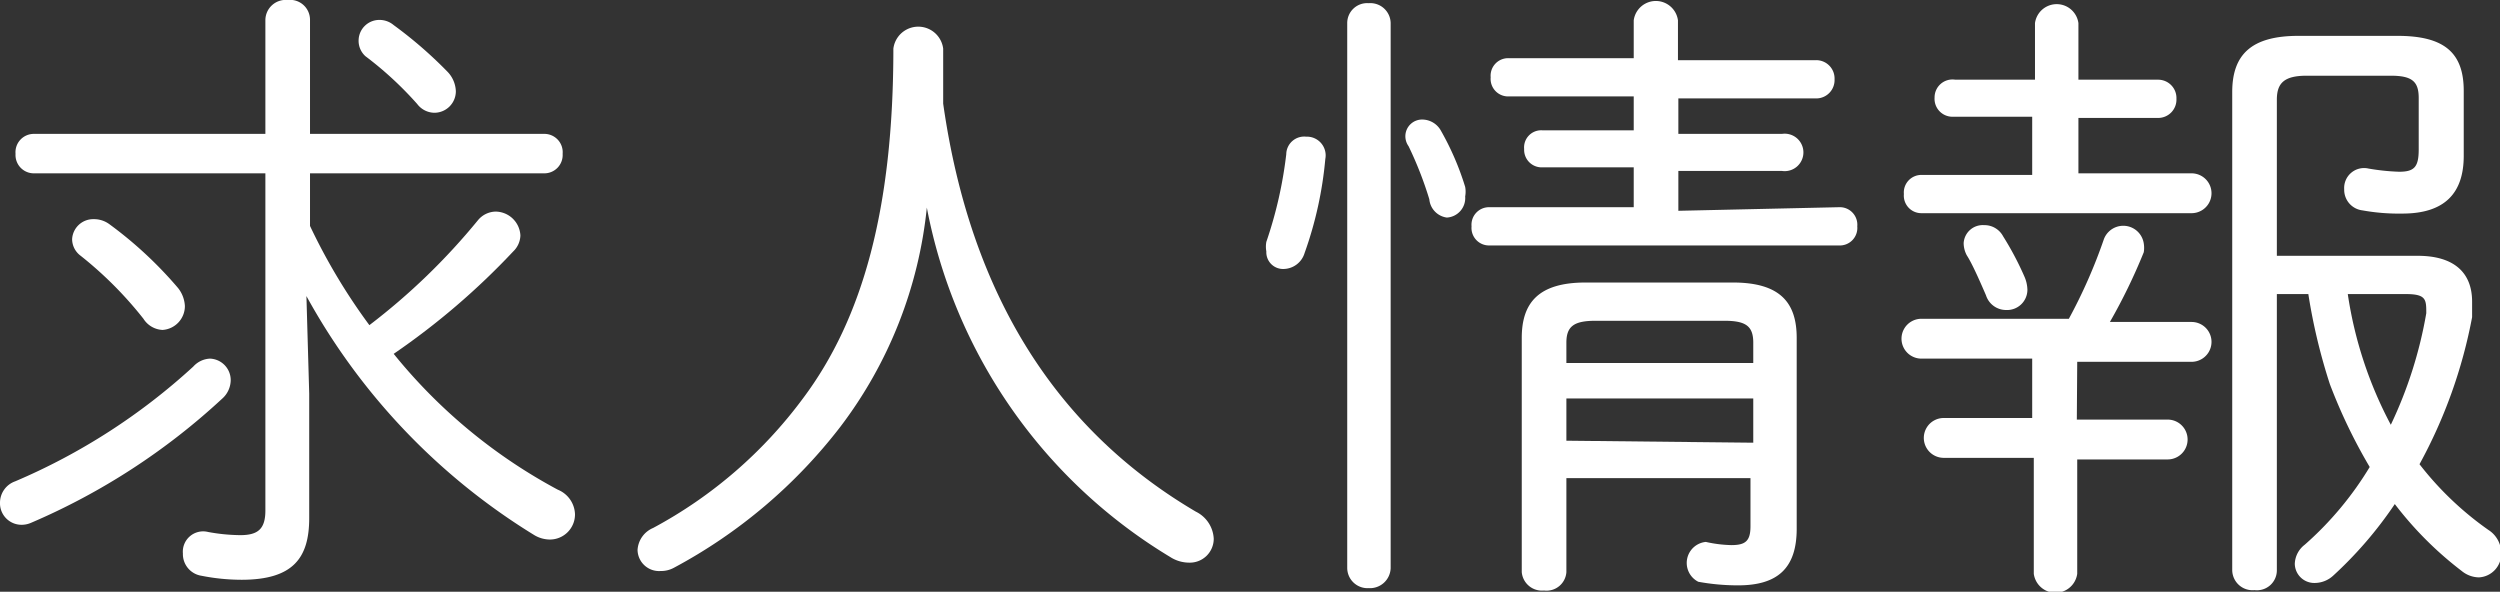 <svg xmlns="http://www.w3.org/2000/svg" viewBox="0 0 62.74 14.85"><rect x="0" y="0" width="62.74" height="14.85" fill="#333333" stroke="none"/><defs><style>.cls-1{fill:#fff;}</style></defs><g id="Layer_2" data-name="Layer 2"><g id="ヘッダー"><path class="cls-1" d="M4.85,9.2A.6.6,0,0,1,5.27,9a.54.54,0,0,1,.52.54.63.63,0,0,1-.22.47A16.73,16.73,0,0,1,.78,13.12a.59.59,0,0,1-.25.05A.54.54,0,0,1,0,12.61a.57.57,0,0,1,.38-.53A15.69,15.69,0,0,0,4.85,9.2Zm-4-4.85a.46.46,0,0,1-.46-.49.46.46,0,0,1,.46-.5H6.66V.51A.51.51,0,0,1,7.22,0a.5.5,0,0,1,.56.49V3.36h5.87a.46.46,0,0,1,.47.5.46.46,0,0,1-.47.49H7.78V5.67A14.91,14.91,0,0,0,9.27,8.16,16.18,16.18,0,0,0,12,5.52a.59.59,0,0,1,.44-.21.63.63,0,0,1,.62.6.58.58,0,0,1-.18.4,18.28,18.28,0,0,1-3,2.57A13.44,13.44,0,0,0,14,12.29a.69.69,0,0,1,.43.61.63.63,0,0,1-.64.64.77.77,0,0,1-.38-.11,16.15,16.15,0,0,1-5.72-6l.07,2.45V13c0,1-.4,1.55-1.7,1.55a5.18,5.18,0,0,1-1-.1.55.55,0,0,1-.47-.56.51.51,0,0,1,.63-.54,4.64,4.64,0,0,0,.81.08c.45,0,.63-.16.63-.62V4.35ZM4.47,7.23a.79.79,0,0,1,.17.45.6.6,0,0,1-.56.6A.6.6,0,0,1,3.6,8,9.56,9.56,0,0,0,2,6.4.52.52,0,0,1,1.81,6a.53.53,0,0,1,.54-.5.65.65,0,0,1,.4.13A10.08,10.08,0,0,1,4.47,7.23Zm6.75-5.44a.74.74,0,0,1,.22.5.54.54,0,0,1-.54.54.55.55,0,0,1-.43-.22,8.81,8.81,0,0,0-1.3-1.2A.52.52,0,0,1,9,1a.52.52,0,0,1,.52-.5.55.55,0,0,1,.36.13A10.64,10.64,0,0,1,11.22,1.79Z"/><path class="cls-1" d="M21.09,10.71a13,13,0,0,1-4.18,3.54.67.67,0,0,1-.33.08A.54.54,0,0,1,16,13.8a.64.64,0,0,1,.39-.55A11.34,11.34,0,0,0,20.15,10c1.5-2,2.27-4.77,2.27-8.78a.63.63,0,0,1,1.25,0c0,.55,0,1,0,1.38.69,4.86,2.89,8.21,6.34,10.24a.8.8,0,0,1,.45.68.6.6,0,0,1-.62.6.88.88,0,0,1-.47-.14,13.09,13.09,0,0,1-6.11-8.77A10.91,10.91,0,0,1,21.09,10.71Z"/><path class="cls-1" d="M32.78,3.43a.47.47,0,0,1,.48.56,9.5,9.5,0,0,1-.52,2.36.56.56,0,0,1-.52.4.42.42,0,0,1-.44-.44.67.67,0,0,1,0-.24,10.55,10.55,0,0,0,.5-2.2A.45.45,0,0,1,32.78,3.43ZM34.9,14.26a.52.52,0,0,1-.55.5.51.51,0,0,1-.54-.5V.58a.5.5,0,0,1,.54-.5.51.51,0,0,1,.55.5Zm1.87-9.57a.66.66,0,0,1,0,.24.49.49,0,0,1-.46.53A.51.51,0,0,1,35.87,5a9.23,9.23,0,0,0-.52-1.33.43.43,0,0,1-.08-.28A.42.42,0,0,1,35.7,3a.54.54,0,0,1,.45.26A7,7,0,0,1,36.77,4.69Zm9.38.51a.44.44,0,0,1,.46.48.44.44,0,0,1-.46.48H37.38a.44.44,0,0,1-.45-.48.44.44,0,0,1,.45-.48H41v-1h-2.3a.44.44,0,0,1-.45-.46.43.43,0,0,1,.45-.47H41V2.42H37.86a.44.44,0,0,1-.45-.48.44.44,0,0,1,.45-.48H41V.51a.56.56,0,0,1,1.11,0v1h3.47a.46.46,0,0,1,.46.48.46.46,0,0,1-.46.48H42.12v.89h2.6a.47.47,0,1,1,0,.93h-2.6v1Zm-6.84,9.16a.5.5,0,0,1-.56.46.51.51,0,0,1-.56-.46V8.48c0-.88.42-1.39,1.6-1.39h3.7c1.19,0,1.6.51,1.6,1.39v4.79c0,1-.49,1.42-1.47,1.42a5.54,5.54,0,0,1-1-.09.53.53,0,0,1,.19-1,3.19,3.19,0,0,0,.64.08c.35,0,.48-.1.48-.47V12H39.31ZM44,9.11V8.6c0-.42-.19-.55-.73-.55H40.05c-.54,0-.74.13-.74.55v.51Zm0,2V10H39.31v1.06Z"/><path class="cls-1" d="M55,4.35a.48.48,0,0,1,0,1H48.22a.44.44,0,0,1-.44-.48.44.44,0,0,1,.44-.48H51V2.93h-2a.45.45,0,0,1-.45-.48A.45.45,0,0,1,49.07,2h2V.58a.55.55,0,0,1,1.09,0V2h2a.46.46,0,0,1,.46.48.46.46,0,0,1-.46.48h-2V4.35Zm-2.88,6.18H54.4a.48.48,0,0,1,0,1H52.13v2.87a.55.55,0,0,1-1.09,0V11.49H48.78a.48.48,0,0,1,0-1H51V9H48.22a.48.48,0,0,1,0-1h3.7A13.08,13.08,0,0,0,52.8,6a.52.52,0,0,1,1,.11.68.68,0,0,1,0,.22,14.24,14.24,0,0,1-.85,1.75H55a.48.48,0,0,1,0,1H52.13ZM50.8,6.93a.88.88,0,0,1,.08.34.51.51,0,0,1-.53.51.53.53,0,0,1-.51-.37c-.16-.37-.35-.8-.48-1a.65.65,0,0,1-.08-.31.48.48,0,0,1,.51-.45.53.53,0,0,1,.48.28A7.62,7.62,0,0,1,50.8,6.93Zm6.34.45v6.93a.5.5,0,0,1-.56.5.51.51,0,0,1-.56-.5v-12c0-.94.48-1.41,1.66-1.41h2.49c1.18,0,1.66.43,1.66,1.38V3.91c0,.94-.48,1.45-1.54,1.45a5.14,5.14,0,0,1-1-.08.52.52,0,0,1-.46-.53.5.5,0,0,1,.61-.52,5.45,5.45,0,0,0,.77.08c.38,0,.49-.12.49-.56V2.46c0-.41-.16-.56-.7-.56H57.89c-.56,0-.75.18-.75.6V6.42h3.54c.88,0,1.36.4,1.36,1.15,0,.11,0,.24,0,.39a12.49,12.49,0,0,1-1.32,3.69,8,8,0,0,0,1.73,1.65.69.69,0,0,1,.32.58.59.59,0,0,1-.56.61.7.7,0,0,1-.43-.16,8.91,8.91,0,0,1-1.68-1.68,10,10,0,0,1-1.55,1.8.69.69,0,0,1-.45.18.49.49,0,0,1-.51-.48.63.63,0,0,1,.25-.48,8.32,8.32,0,0,0,1.63-1.95,13.49,13.49,0,0,1-1-2.08,14.57,14.57,0,0,1-.54-2.26Zm1.78,0A10.13,10.13,0,0,0,60,10.66a10.73,10.73,0,0,0,.89-2.8c0-.34,0-.48-.51-.48Z"/></g></g></svg>